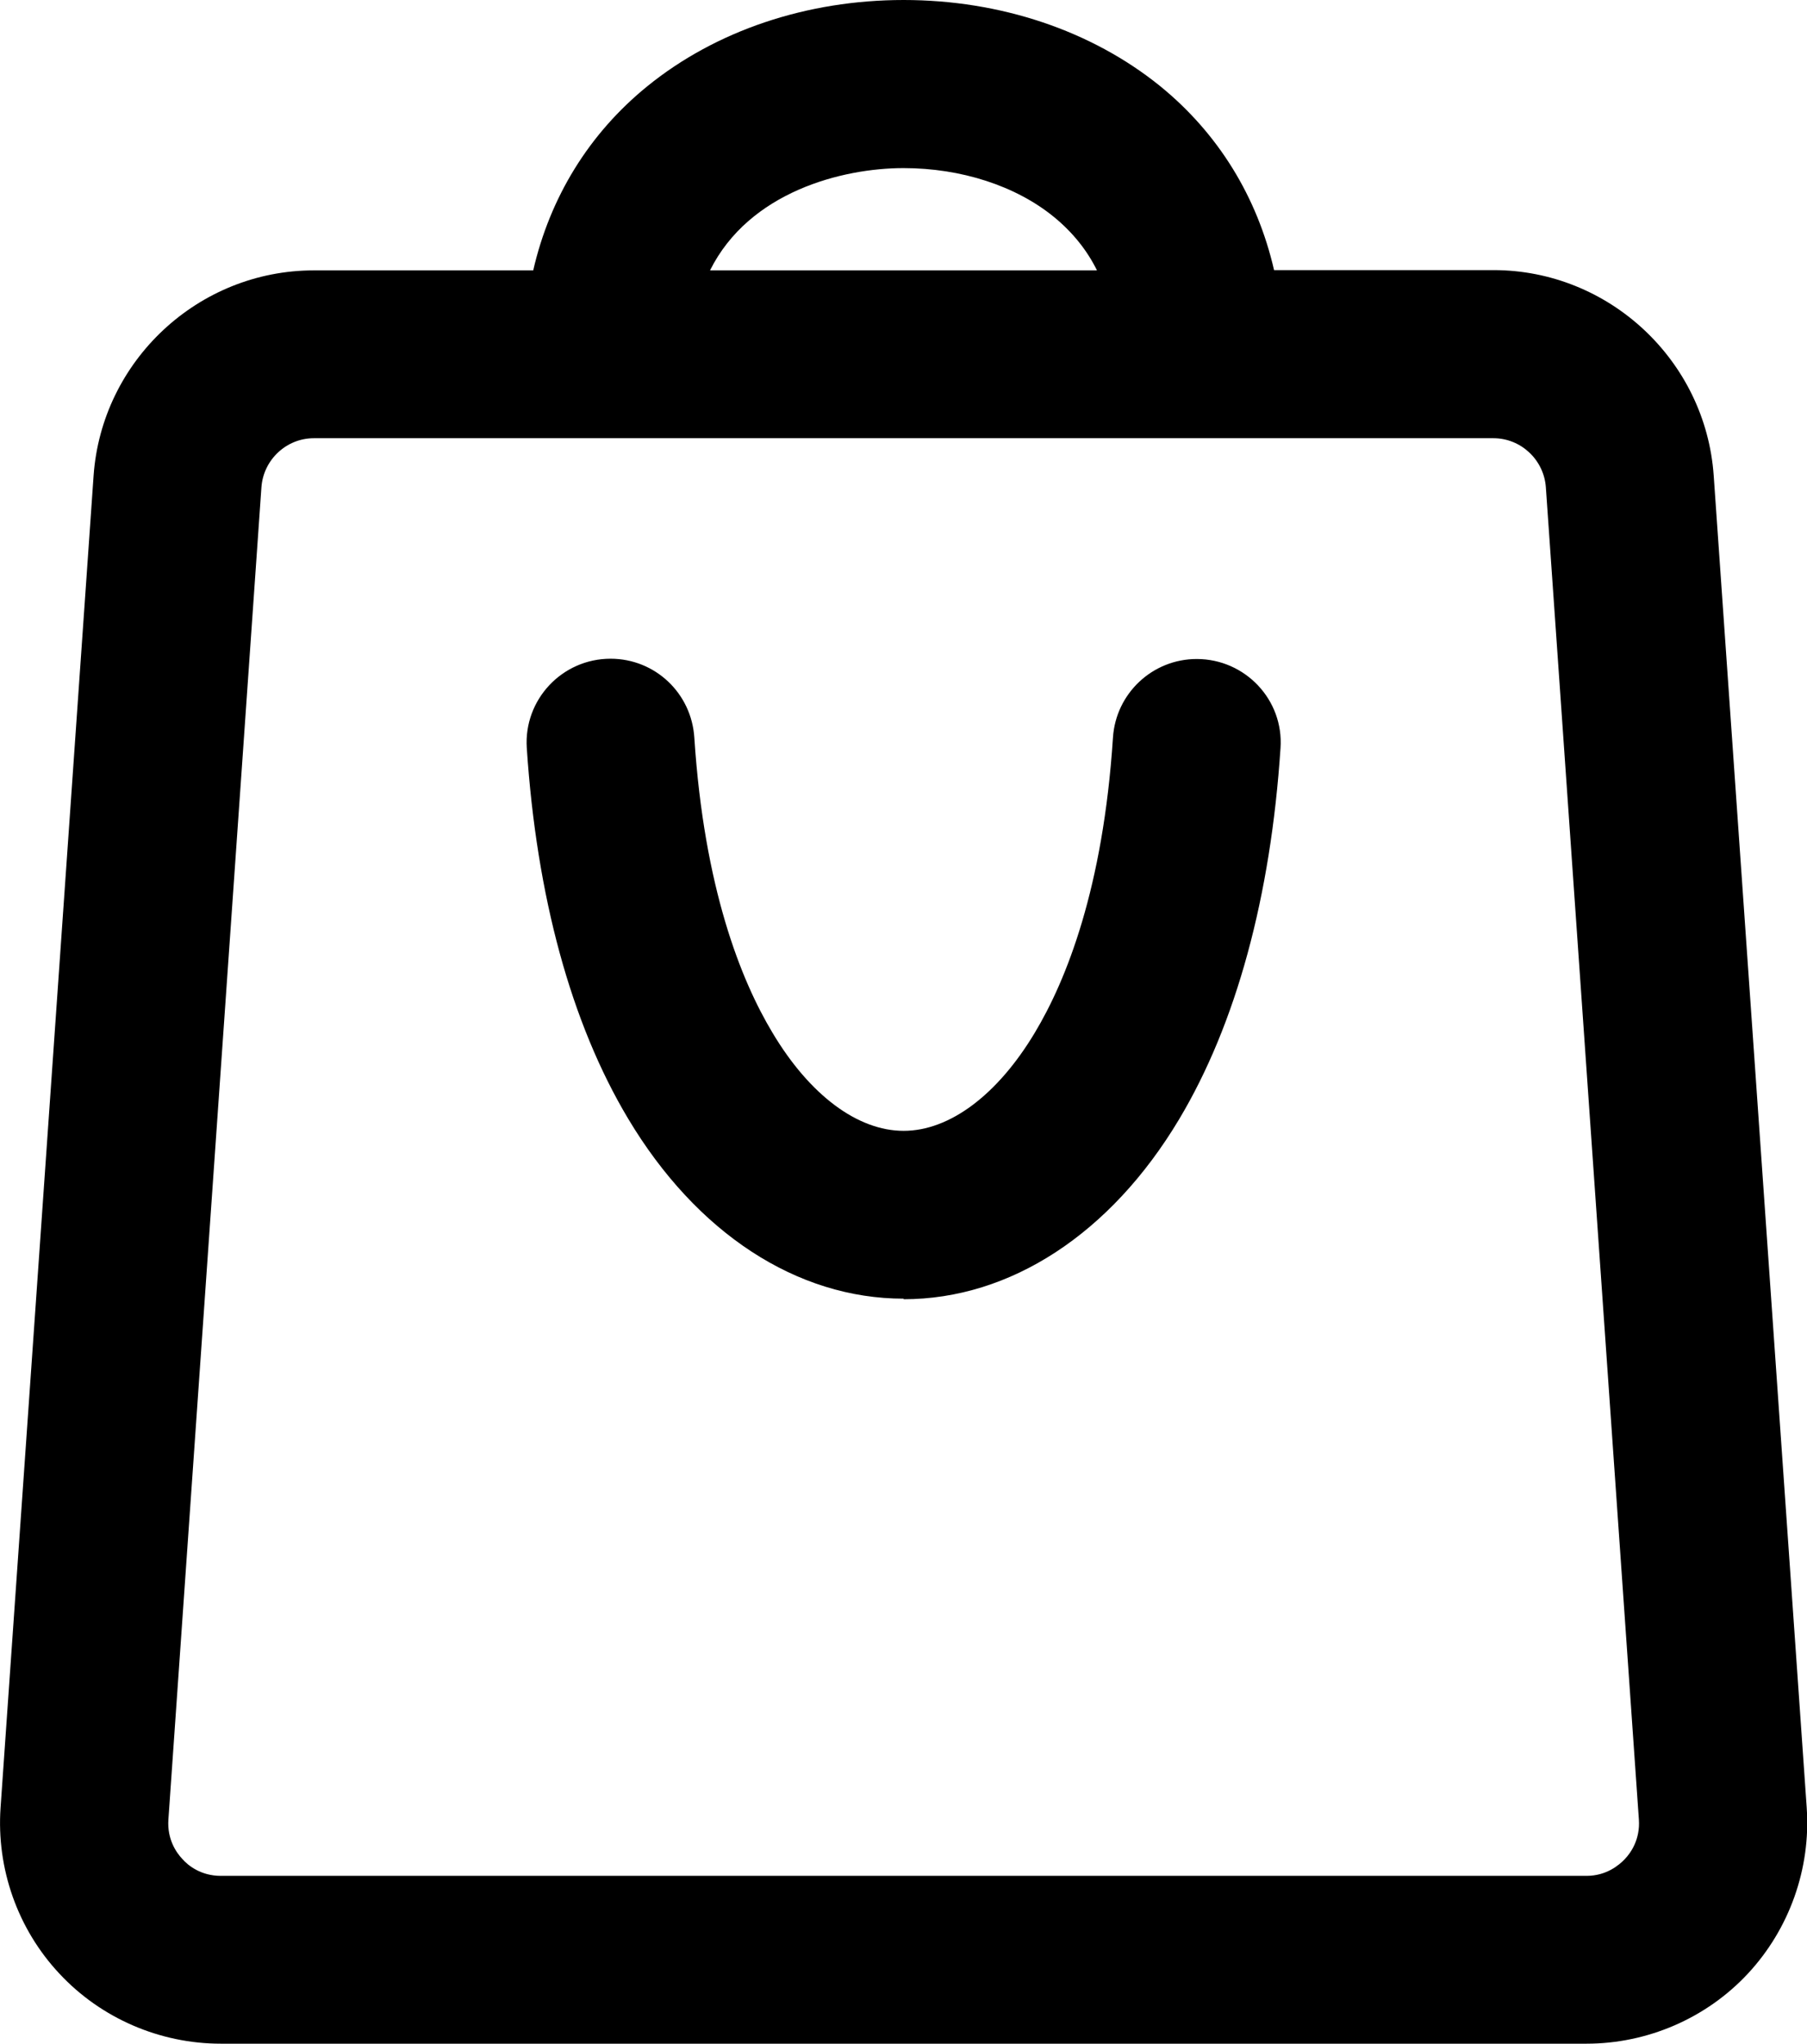 <?xml version="1.0" encoding="UTF-8"?>
<svg xmlns="http://www.w3.org/2000/svg" viewBox="0 0 644.9 729.5">
  <path d="m644.8,645.2l-33.2-475.5c-2.9-41.1-37.4-73.3-78.6-73.3h-78.3c-6-26.1-19.9-48.8-40.7-65.7C389.5,10.9,357,0,322.5,0s-67,10.9-91.5,30.8c-20.8,16.9-34.7,39.6-40.7,65.7h-78.3c-41.2,0-75.7,32.2-78.6,73.3L.2,645.2c-1.5,21.7,6.1,43.3,21,59.2,14.8,15.9,35.8,25,57.6,25h487.4c21.8,0,42.8-9.1,57.6-25,14.8-15.9,22.5-37.5,21-59.2h0ZM322.5,60c20.5,0,40,6.3,53.6,17.4,6.6,5.4,11.8,11.8,15.4,19.1h-138.1c14-28.1,47.3-36.5,69-36.5Zm257.4,603.5c-2.1,2.2-6.6,6-13.7,6H78.8c-7.1,0-11.7-3.7-13.7-6-2.1-2.2-5.5-7-5-14.1l33.2-475.5c.7-9.8,8.9-17.5,18.7-17.5h421c9.8,0,18,7.7,18.7,17.5l33.2,475.5c.5,7.1-2.9,11.9-5,14.1h0Z" fill="currentColor"/>
  <path d="m322.5,463.5c-38.1,0-73.9-23.4-98.3-64.2-20.4-34.1-32.7-79.4-36.2-132.4-1.1-17.2,12.6-31.8,29.9-31.8h0c15.9,0,28.9,12.3,29.9,28.2,3.5,53.6,16.6,86.5,27.9,105.3,13.3,22.3,30.4,35,46.8,35s33.5-12.8,46.8-35c11.3-18.8,24.4-51.7,27.9-105.3,1-15.8,14.1-28.1,29.9-28.1h0c17.3,0,31.1,14.6,29.9,31.8-3.5,53-15.8,98.4-36.2,132.5-24.4,40.8-60.2,64.2-98.3,64.2h0Z" fill="currentColor"/>
</svg>